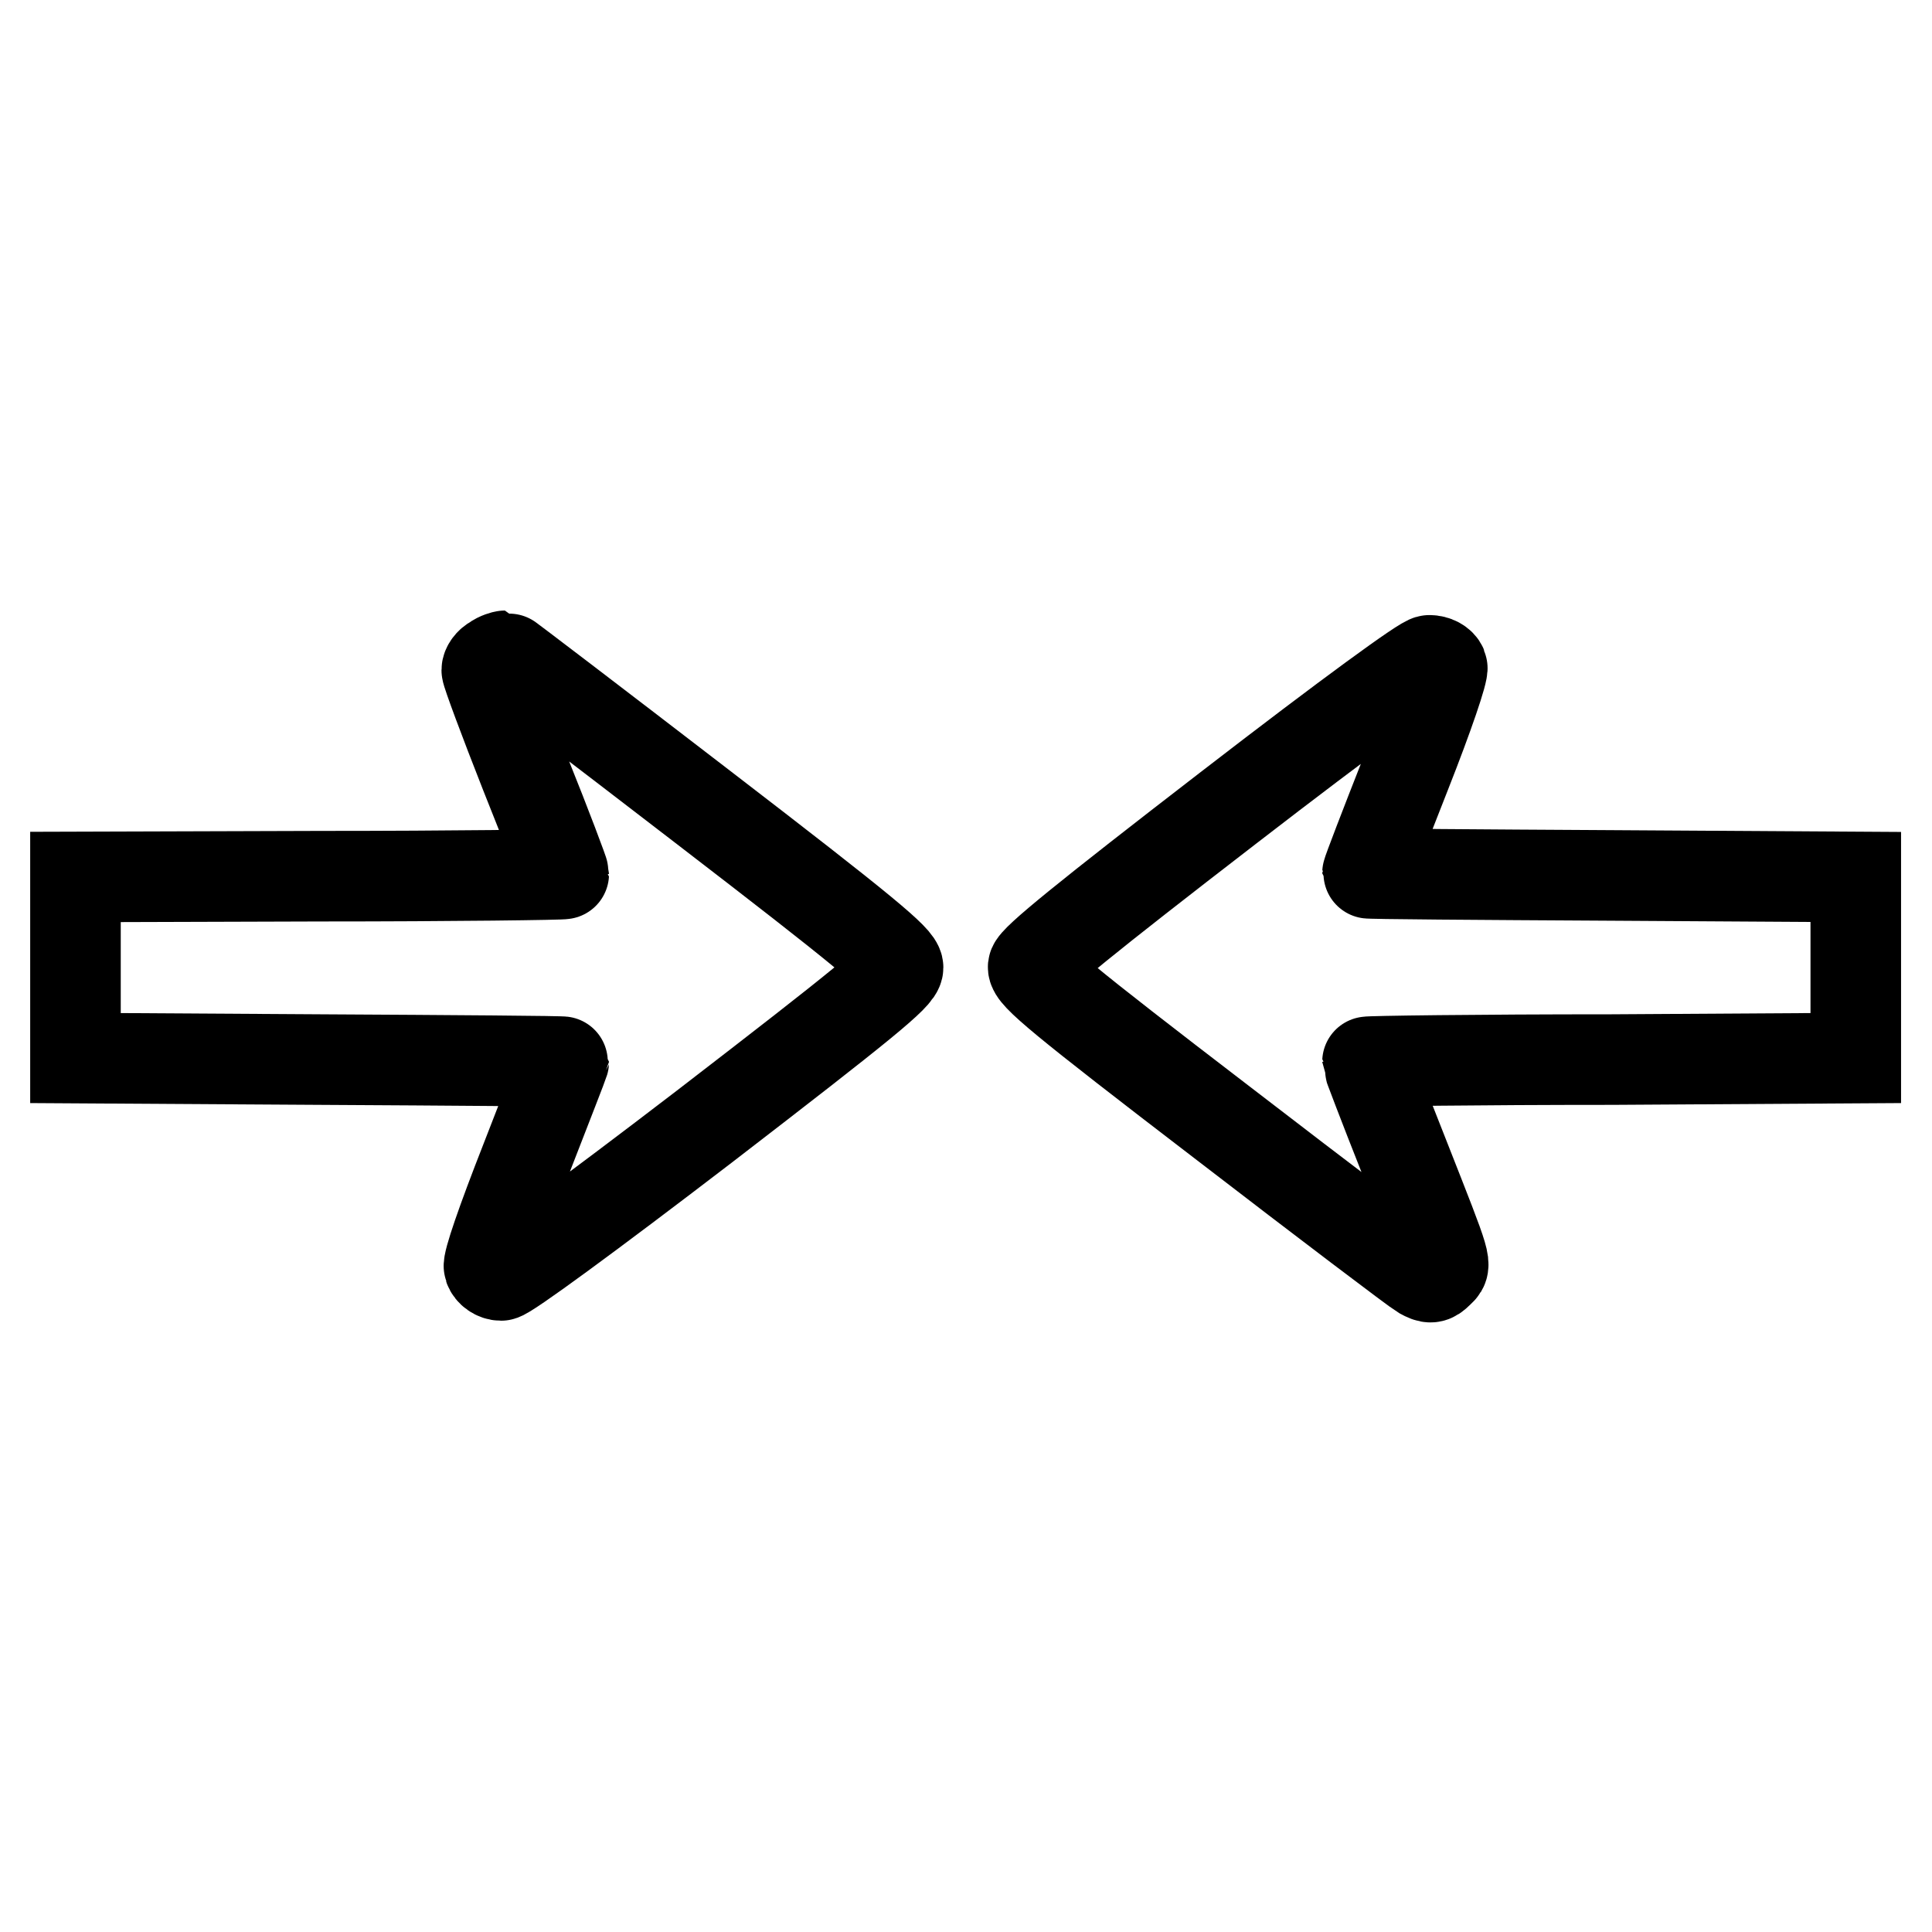 <?xml version="1.0" encoding="utf-8"?>
<!-- Svg Vector Icons : http://www.onlinewebfonts.com/icon -->
<!DOCTYPE svg PUBLIC "-//W3C//DTD SVG 1.1//EN" "http://www.w3.org/Graphics/SVG/1.1/DTD/svg11.dtd">
<svg version="1.1" xmlns="http://www.w3.org/2000/svg" xmlns:xlink="http://www.w3.org/1999/xlink" x="0px" y="0px" viewBox="0 0 256 256" enable-background="new 0 0 256 256" xml:space="preserve">
<g><g><g><path stroke-width="12" fill-opacity="0" stroke="#000000"  d="M65.5,87.5c-0.6,0.3-1,0.9-1,1.3c0,0.4,2.3,6.6,5.1,13.7c2.9,7.2,5.1,13.1,5.1,13.3c0,0.1-14.5,0.3-32.3,0.3L10,116.2v12v12l32.4,0.2c17.8,0.1,32.3,0.2,32.3,0.3c0,0.1-2.3,6-5.1,13.2c-3.1,7.9-5,13.4-4.8,14c0.2,0.6,0.9,1.1,1.6,1.1c0.7,0,11.5-7.9,26.9-19.7c21.3-16.4,25.7-20,25.7-21.1s-4.3-4.7-25.9-21.3c-14.3-11-26.1-20-26.2-20S66,87.1,65.5,87.5z"/><path stroke-width="12" fill-opacity="0" stroke="#000000"  d="M162.7,107.1c-18.8,14.5-25.7,20.1-25.8,21c-0.1,1.1,3.6,4.2,25,20.6c13.9,10.7,25.8,19.7,26.5,20.1c1.1,0.6,1.4,0.6,2.2-0.2c1.1-1.1,1.4-0.2-4.5-15.2c-2.7-6.8-4.9-12.6-4.9-12.7s14.5-0.3,32.4-0.3l32.3-0.2v-12v-12l-32.3-0.2c-17.8-0.1-32.4-0.2-32.4-0.3c0-0.2,2.3-6.2,5.1-13.3c3-7.6,5-13.5,4.8-14c-0.2-0.5-0.9-0.9-1.7-0.9C188.8,87.4,178.9,94.6,162.7,107.1z"/></g></g></g>
</svg>